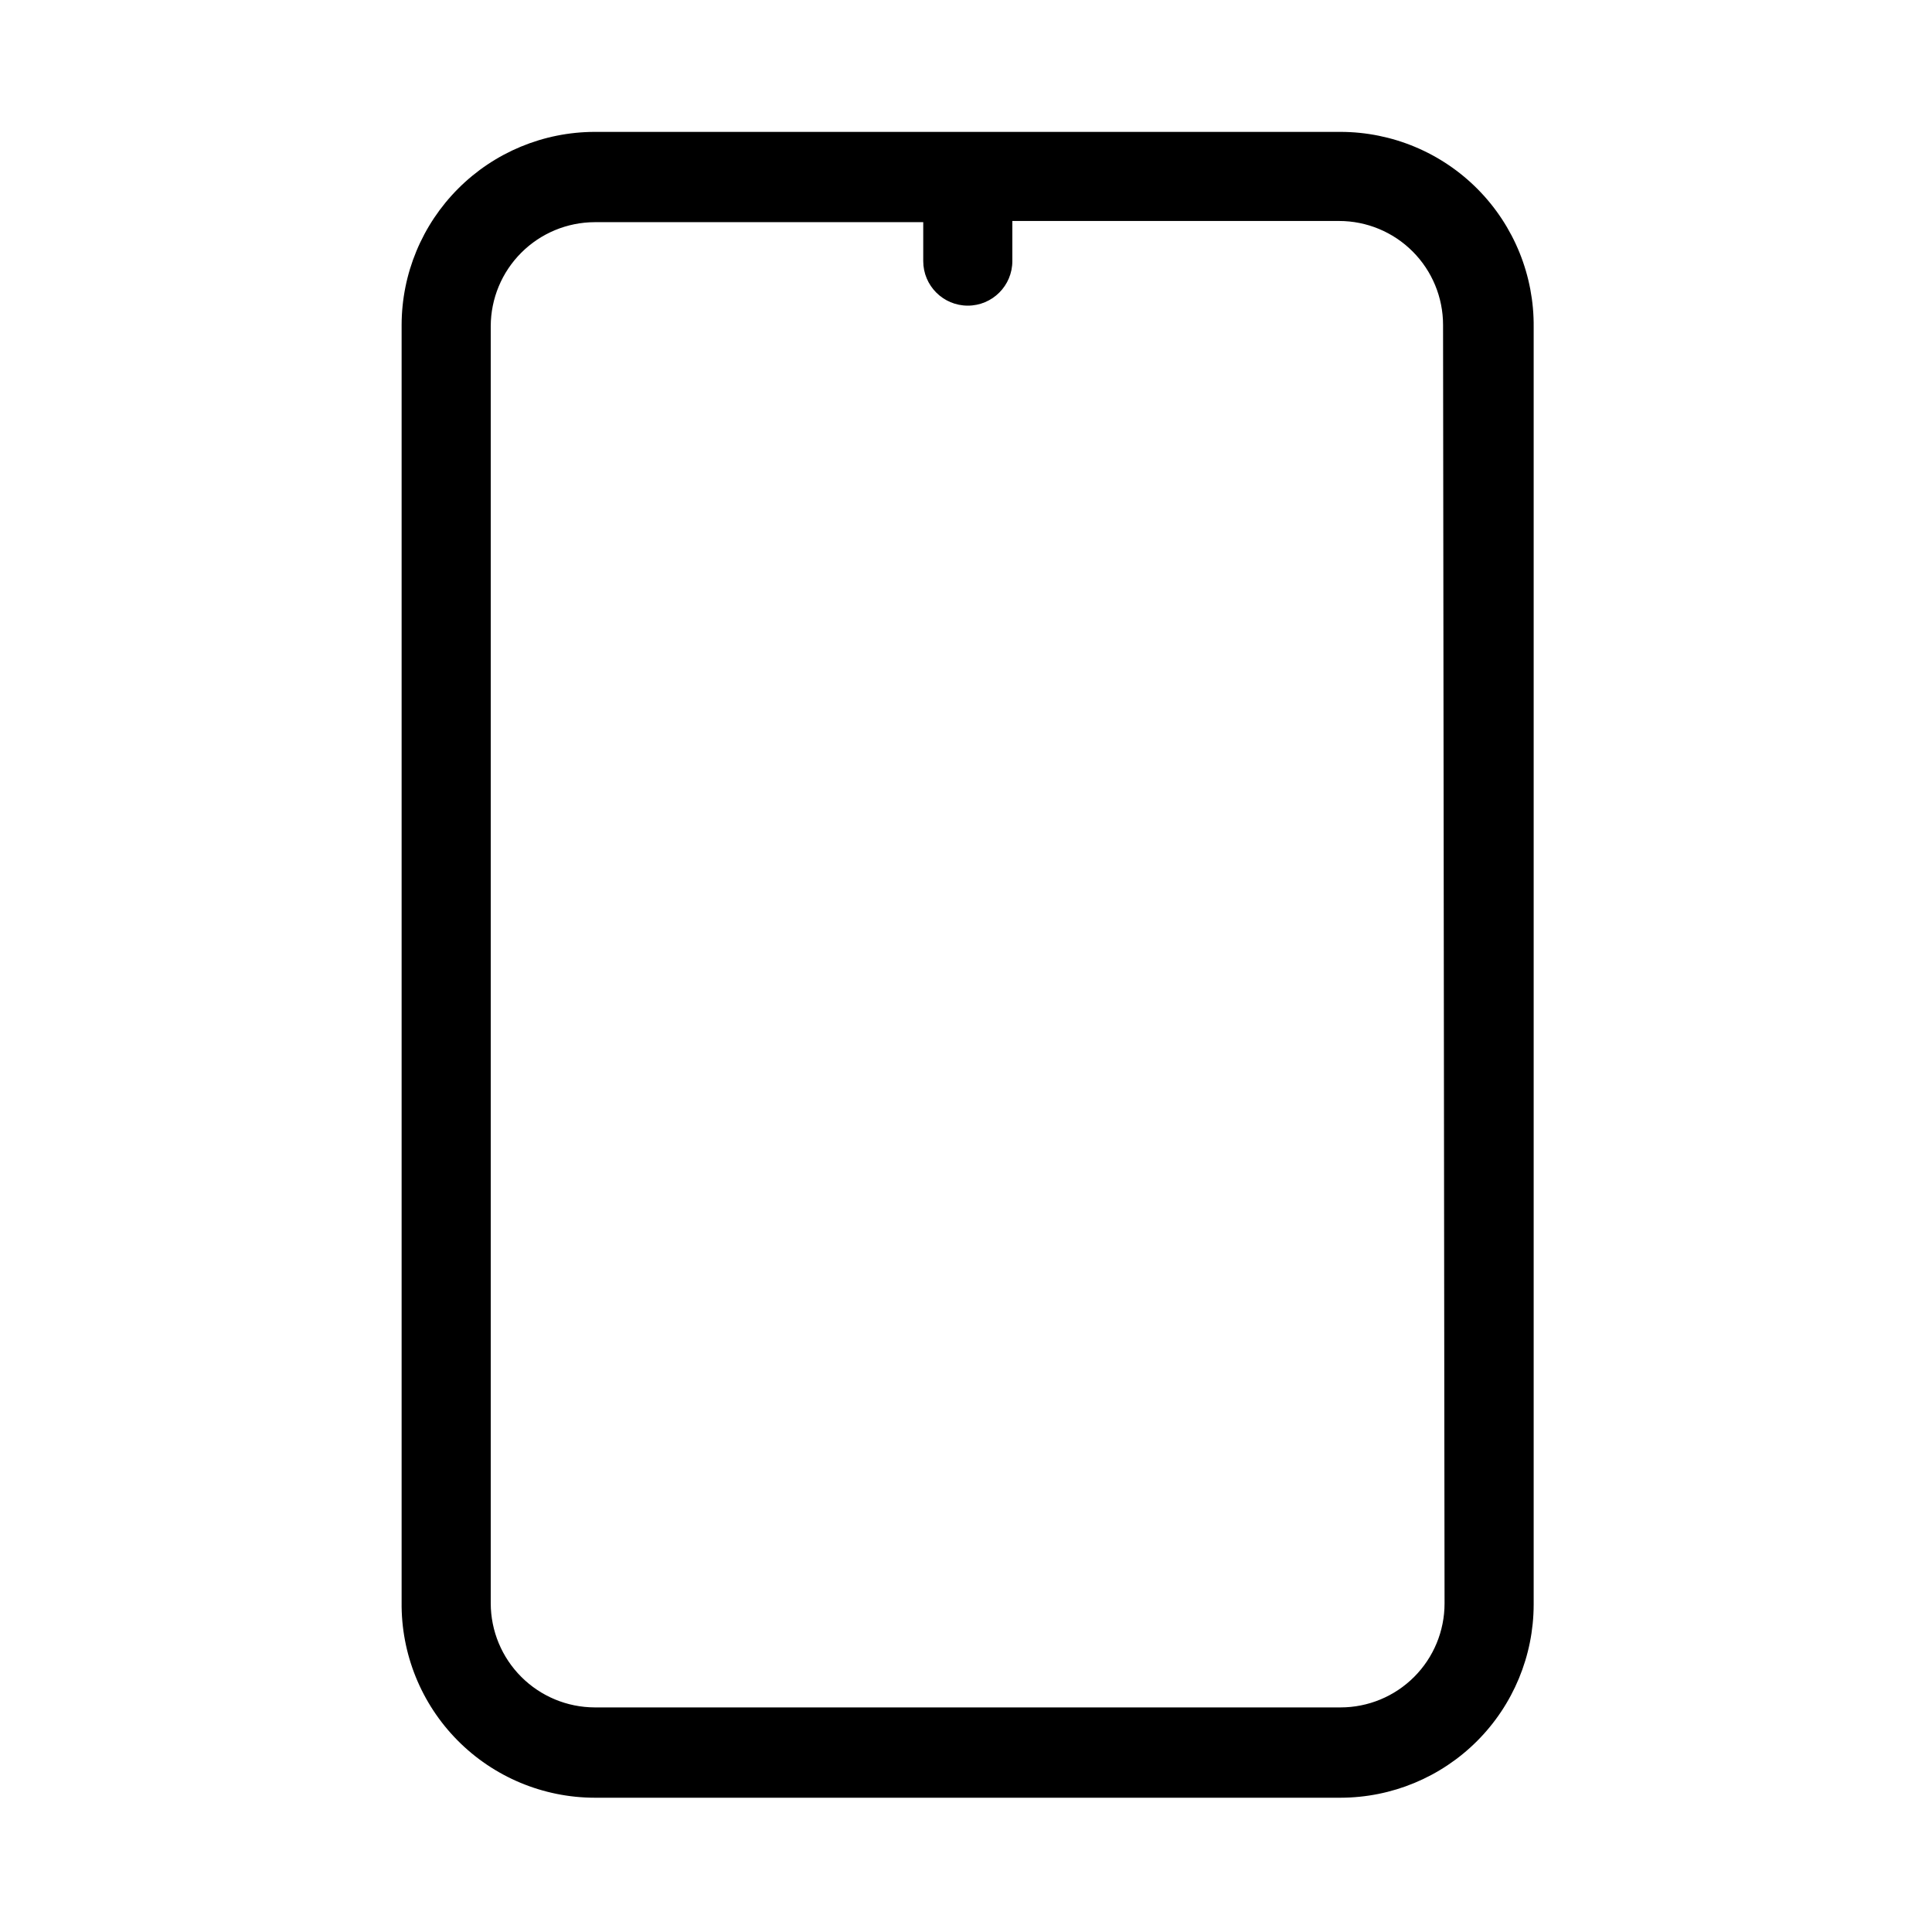 <?xml version="1.0" encoding="UTF-8"?>
<!-- Uploaded to: SVG Repo, www.svgrepo.com, Generator: SVG Repo Mixer Tools -->
<svg fill="#000000" width="800px" height="800px" version="1.1" viewBox="144 144 512 512" xmlns="http://www.w3.org/2000/svg">
 <path d="m499.27 178.95h-197.67c-13.562 0.02-26.566 5.418-36.156 15.008-9.594 9.594-14.992 22.594-15.012 36.16v338.5c-0.148 13.672 5.176 26.84 14.785 36.566 9.609 9.727 22.711 15.211 36.383 15.23h197.67c13.562-0.02 26.566-5.418 36.156-15.008 9.594-9.594 14.988-22.594 15.012-36.16v-338.5c0.145-13.672-5.176-26.84-14.785-36.566-9.609-9.727-22.711-15.211-36.383-15.23zm27.551 389.98c0 7.305-2.902 14.312-8.07 19.48-5.168 5.168-12.176 8.07-19.48 8.07h-197.67c-7.301-0.02-14.297-2.93-19.457-8.094-5.164-5.16-8.074-12.156-8.094-19.457v-338.5c0.02-7.301 2.93-14.297 8.094-19.457 5.16-5.164 12.156-8.074 19.457-8.094h87.066v10.312c0 6.519 5.285 11.809 11.809 11.809 6.519 0 11.805-5.289 11.805-11.809v-10.629h86.594c7.309 0 14.316 2.906 19.48 8.07 5.168 5.168 8.07 12.176 8.07 19.484z"/>
</svg>